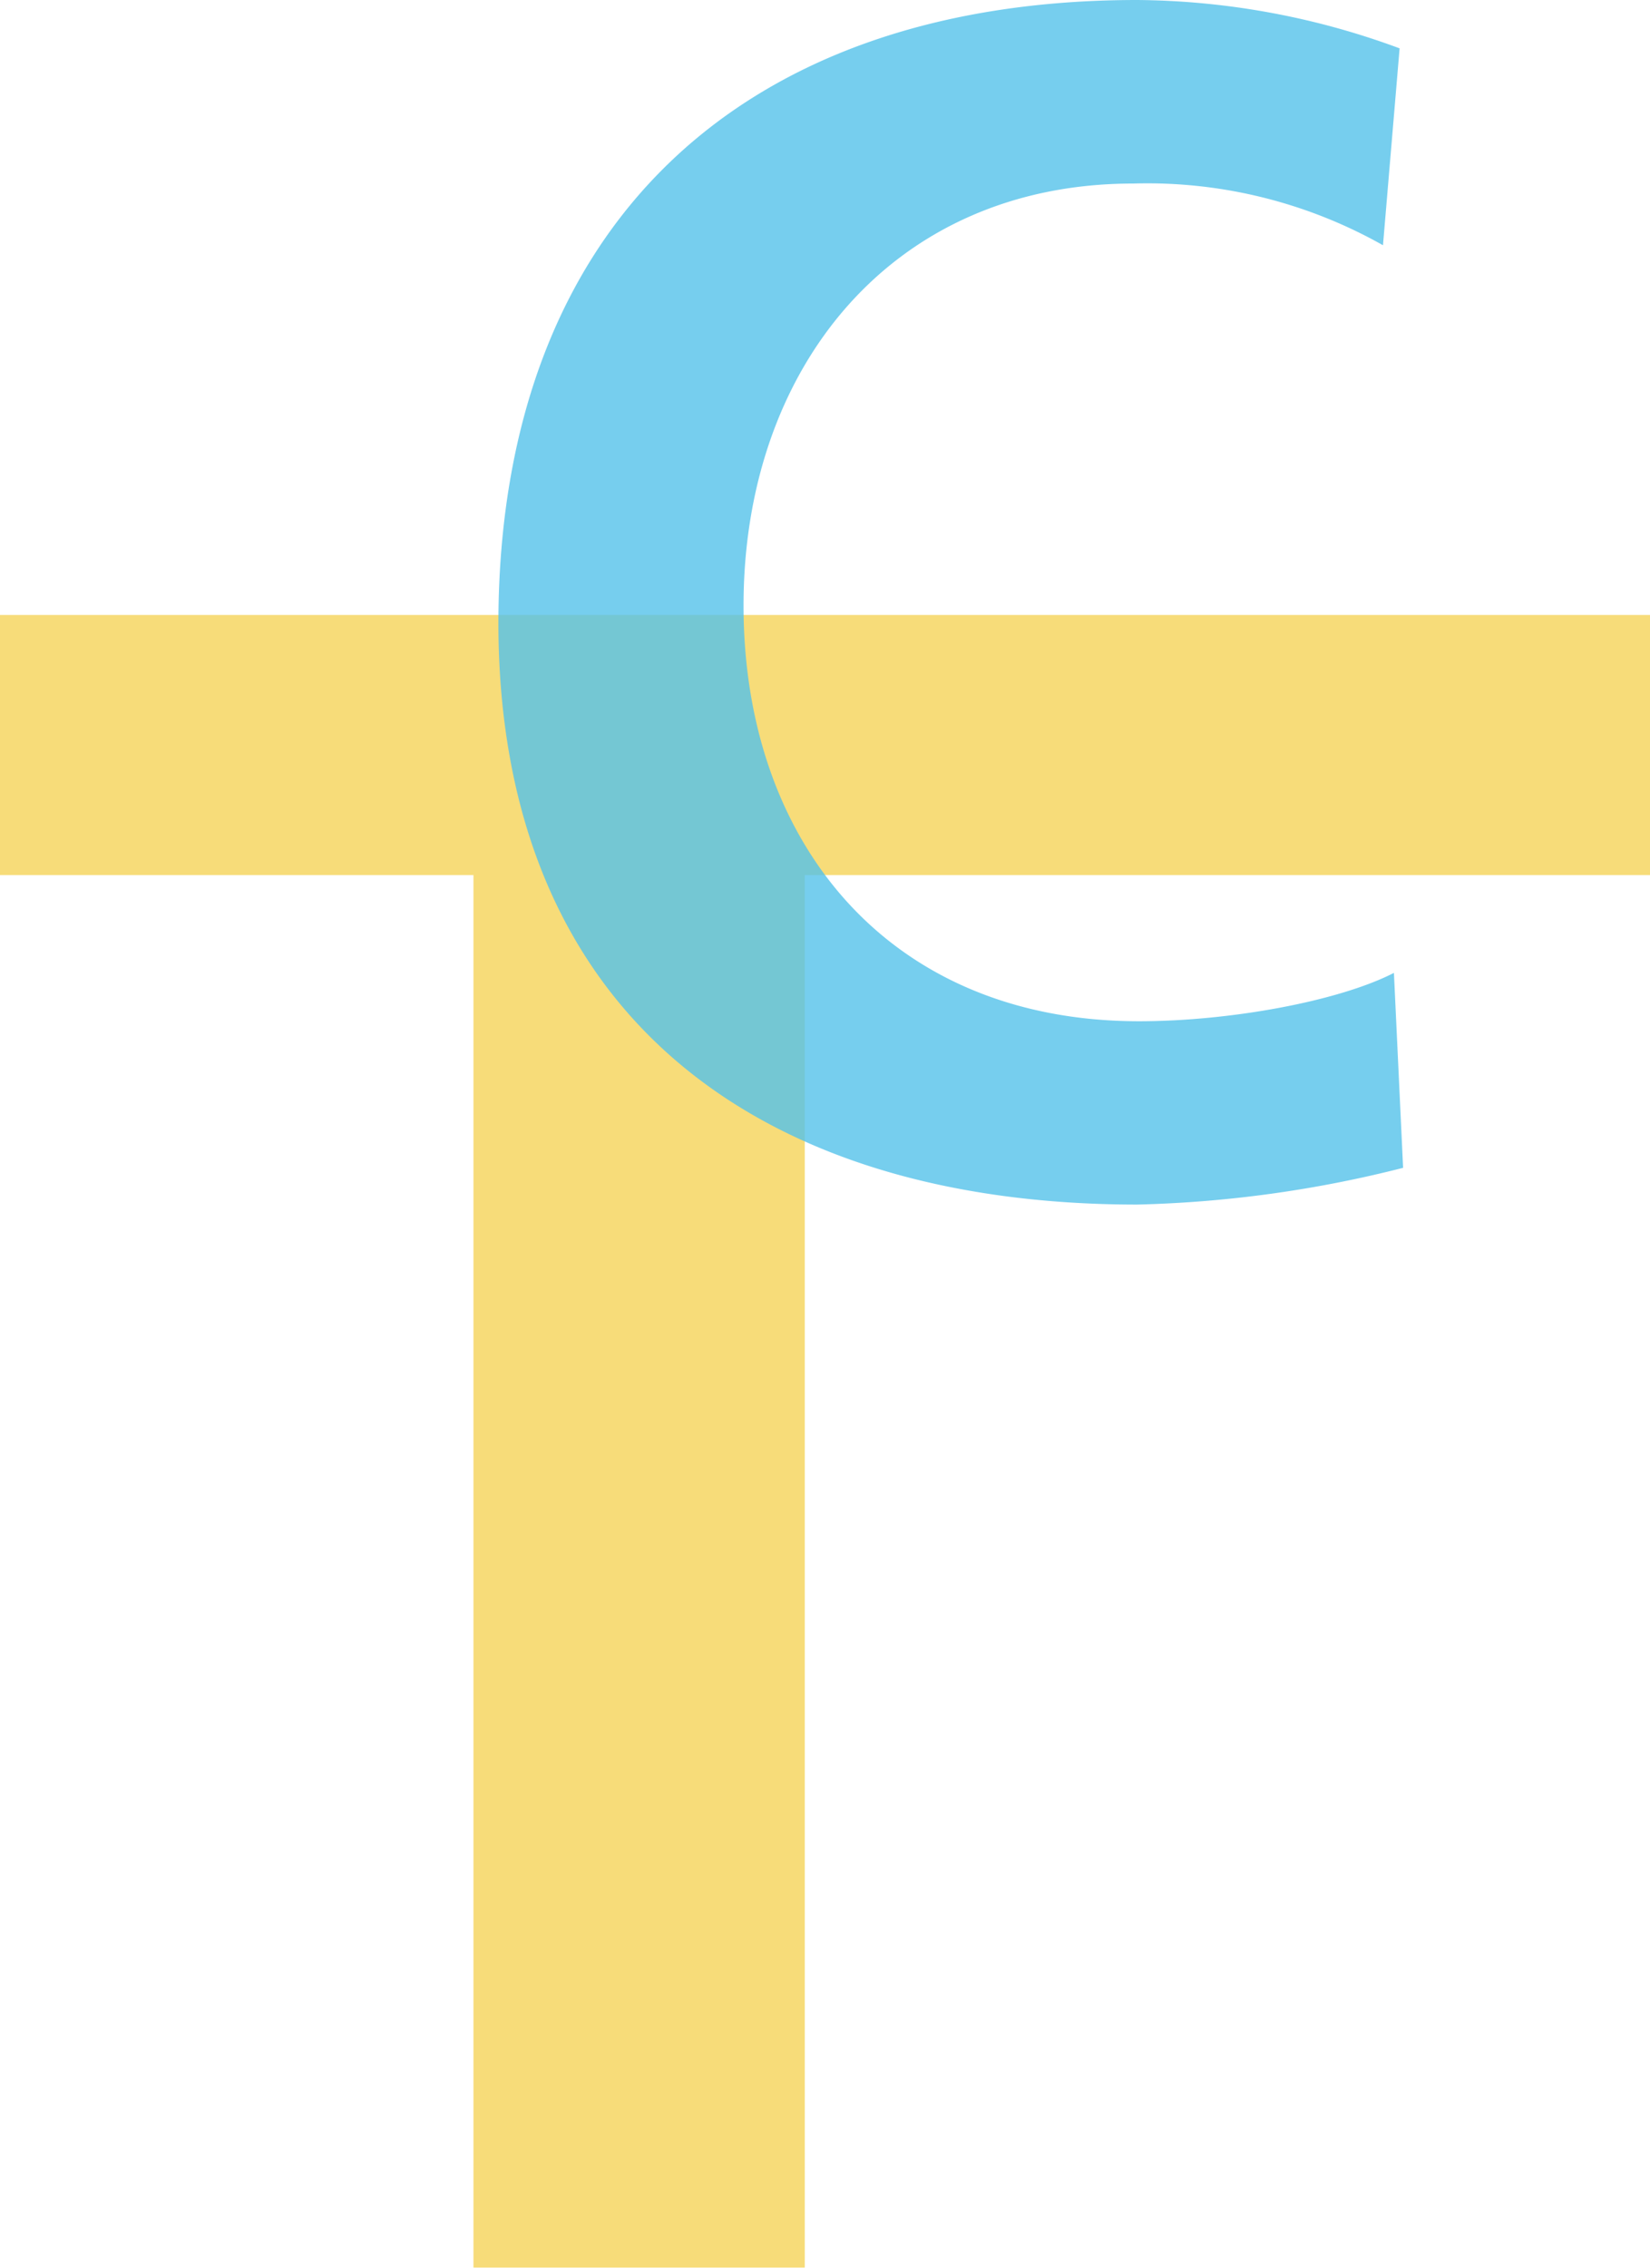 <svg id="圖層_1" data-name="圖層 1" xmlns="http://www.w3.org/2000/svg" viewBox="0 0 75.45 103.67"><defs><style>.cls-1{fill:#f7dc79;}.cls-2{fill:#54c2ea;opacity:0.8;}</style></defs><path class="cls-1" d="M21.65,40H0V28.11H75.45V40H36.8v63.65H21.65Z"/><path class="cls-2" d="M64.16,53.38A54.3,54.3,0,0,1,52,55.06c-17.24,0-29.21-8.62-29.21-26.62C22.83,10.22,34,0,52,0a35.23,35.23,0,0,1,12,2.21l-.76,9A21.93,21.93,0,0,0,51.81,8.39C40.83,8.39,34,16.78,34,27.68s6.71,19,18.08,19c4.19,0,9.15-.92,11.66-2.21Z"/></svg>